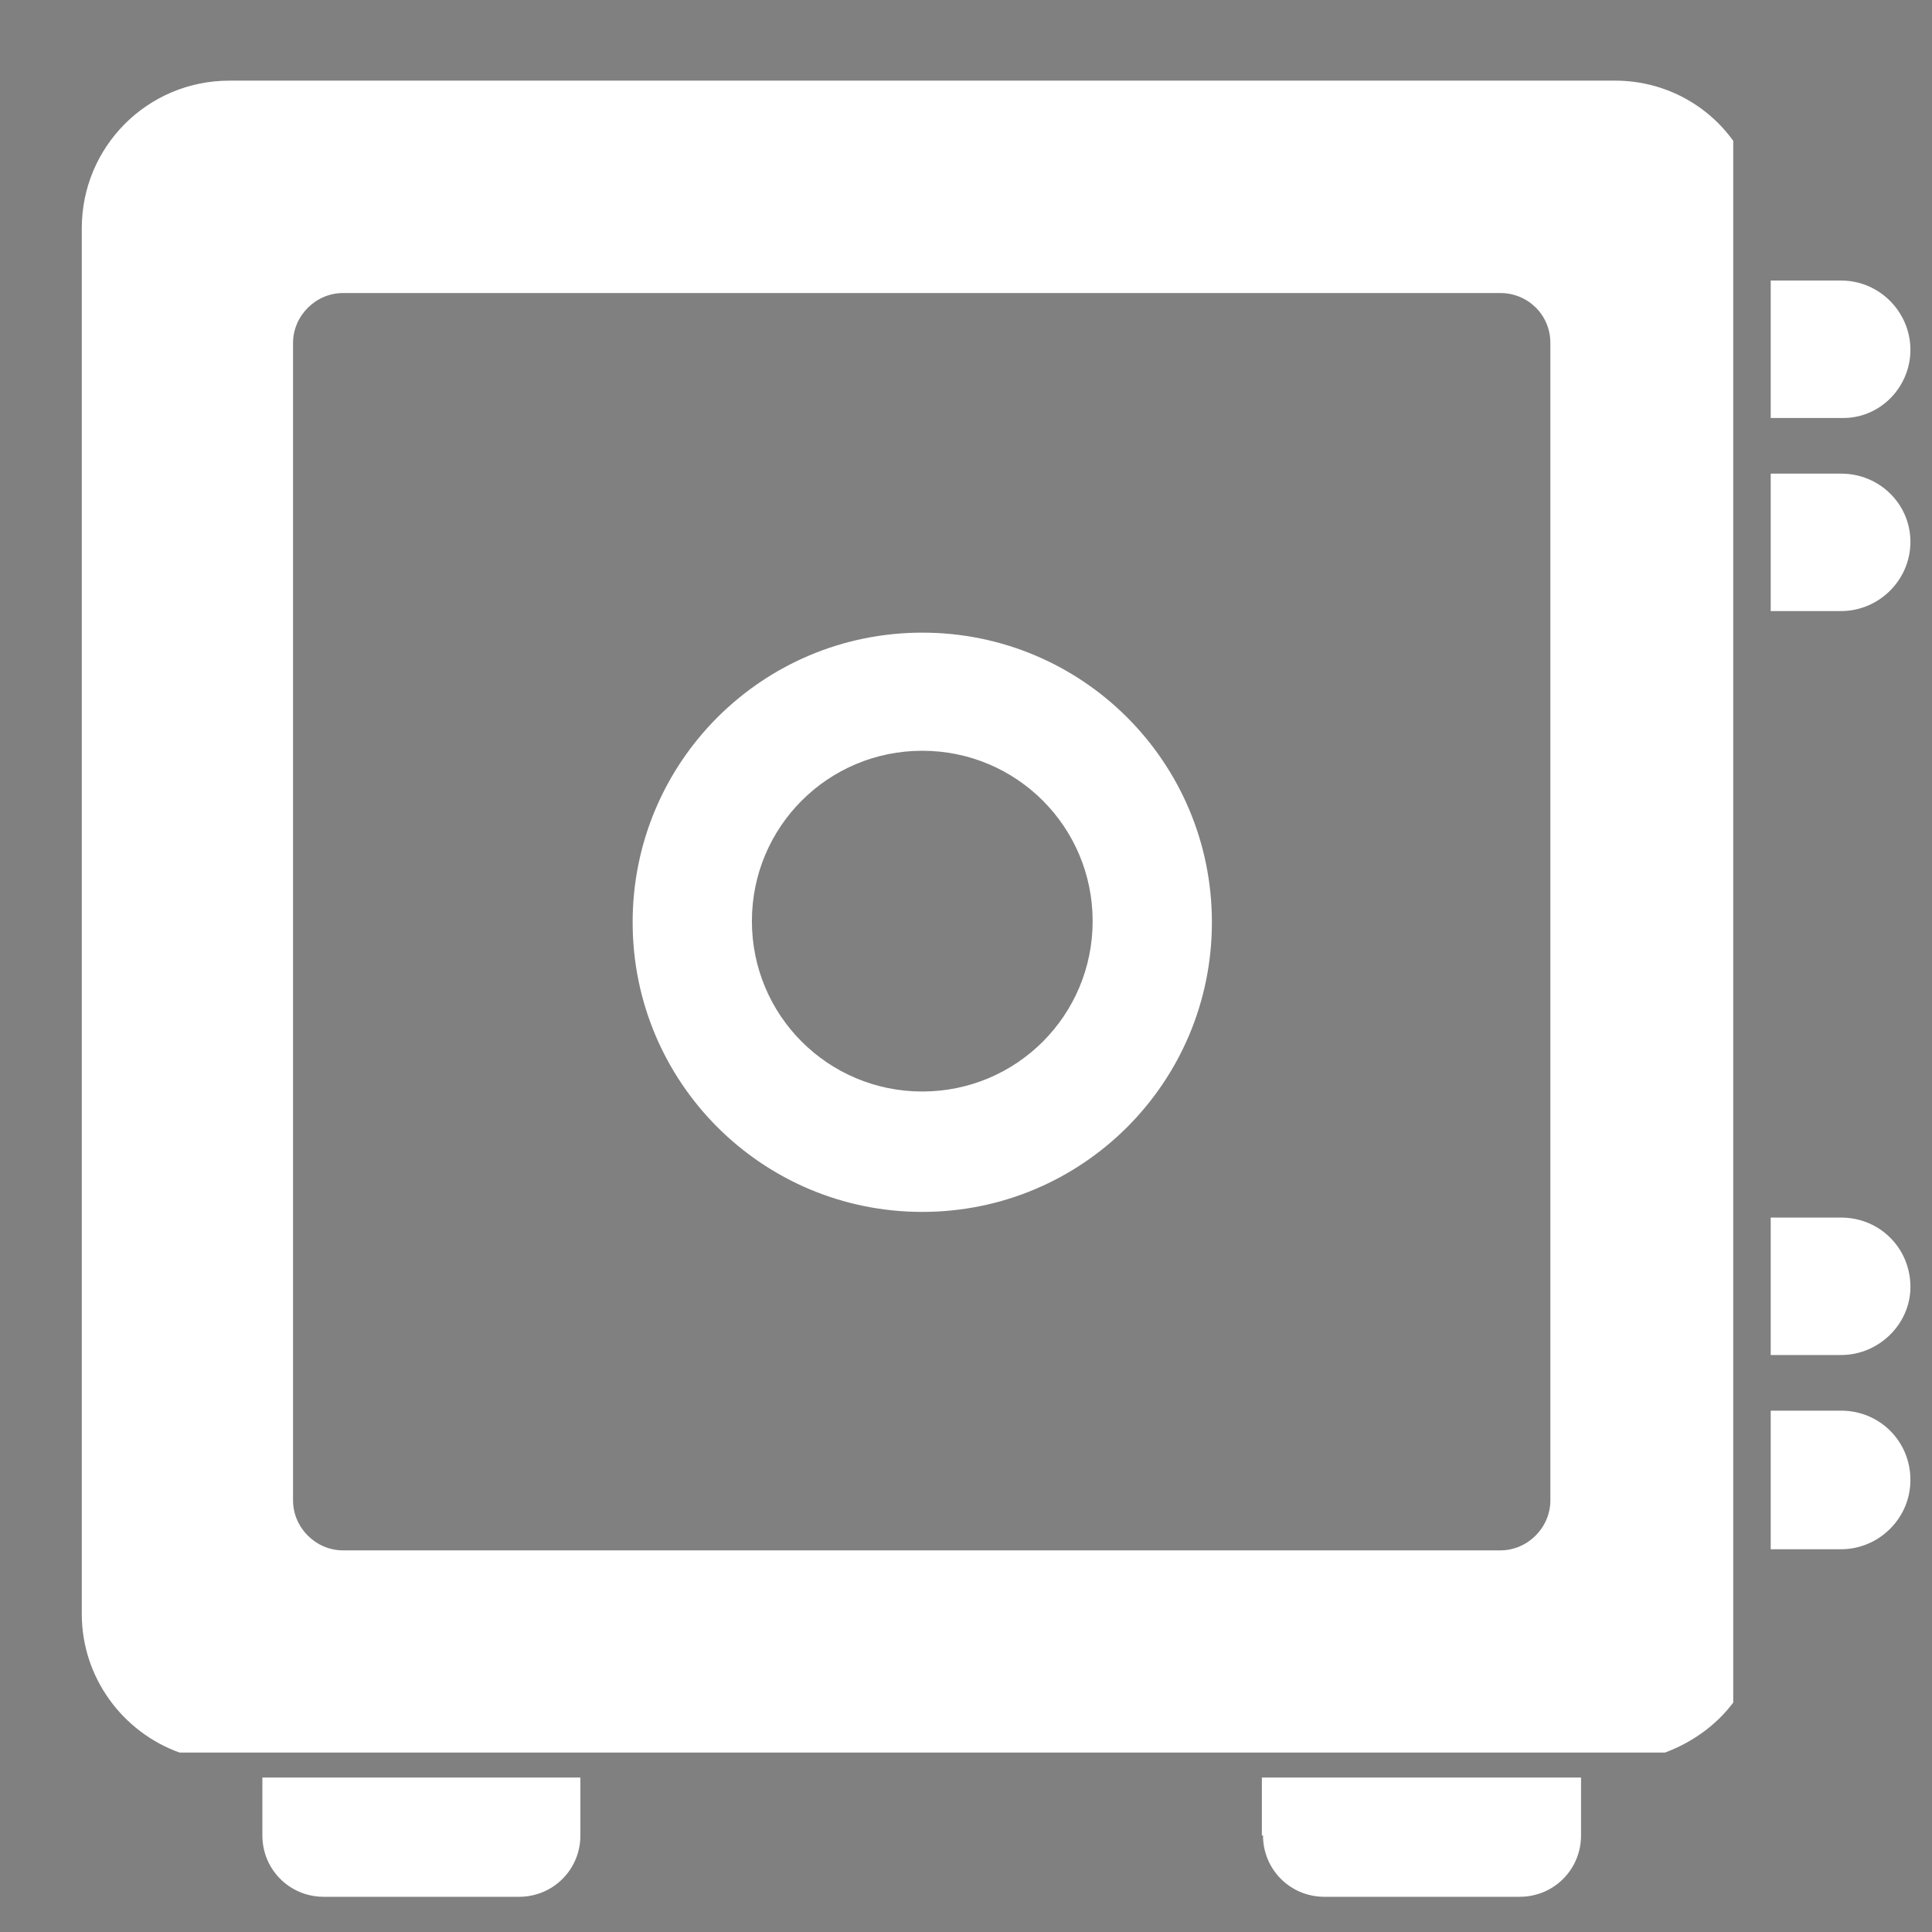 <?xml version="1.0" encoding="utf-8"?>
<!-- Generator: Adobe Illustrator 24.3.0, SVG Export Plug-In . SVG Version: 6.00 Build 0)  -->
<svg version="1.1" id="Ebene_1" xmlns="http://www.w3.org/2000/svg" xmlns:xlink="http://www.w3.org/1999/xlink" x="0px" y="0px"
	 viewBox="0 0 170.1 170.1" style="enable-background:new 0 0 170.1 170.1;" xml:space="preserve">
<rect x="0" y="0" width="170.1" height="170.1" fill="#808080" stroke="none"/>
<style type="text/css">
	.st0{fill:#FFFFFF;}
</style>
<g>
	<path class="st0" d="M296.1,58.2c-0.9,5.4-2.3,9.9-4.3,13.6c-2,3.7-5.4,8-10.1,12.9l-8.7,9.2c-4.4,4.6-6.7,9.7-6.7,15.2l-0.4,9.4
		h-27v-18.4c0-3.3,0.4-5.8,1.1-7.5c0.7-1.7,2.9-4.8,6.5-9.1l5.6-6.7l1.8-2l2.2-3.1c2.8-3.9,5-7.6,6.4-11s2.1-6.7,2.1-9.7V37.4
		c0-4.6-3.3-7.3-9.8-8.1H251c-7,0.6-10.5,3.9-10.5,9.8v9.2H211V33.1c0-9.9,3.2-17.3,9.7-22.2s17.2-7.3,32.1-7.3h8.9
		c12.1,0,20.9,2.4,26.6,7.2s8.5,11.6,8.5,20.4v19.5L296.1,58.2z M238.8,166.3v-39.1h27.5v39.1H238.8z"/>
</g>
<g>
	<path class="st0" d="M98.7-152.5H72.3l-2.5-113.9h32.8L98.7-152.5z M71.8-103.7v-39.6h27.8v39.6C99.6-103.7,71.8-103.7,71.8-103.7z
		"/>
</g>
<path class="st0" d="M-215,2.9c18.9,0,37.9-0.1,56.8,0c6.3,0,12.3,1.2,17.3,5.5c5.1,4.4,8.1,9.9,8.2,16.6
	c0.2,30.3,0.3,60.6,0.3,90.9c0,8.5,0.1,17.1,0,25.6c0,4-0.4,7.9-2,11.6c-3.4,7.8-9.4,12.4-17.8,13.7c-2.6,0.4-5.3,0.6-7.9,0.6
	c-36.8,0-73.6,0.1-110.4,0c-6.4,0-12.5-1.1-17.6-5.4c-5.2-4.4-8.2-10-8.3-16.7c-0.2-32.2-0.3-64.5-0.3-96.7c0-6.6-0.1-13.1,0-19.7
	c0.1-3.8,0.4-7.6,1.9-11.2c3.4-8,9.4-12.7,18-14c2.5-0.4,5-0.6,7.5-0.6C-251.2,2.8-233.1,2.9-215,2.9z M-279.3,85
	c-0.2,34.9,27.8,64.2,63.6,64.9c36.2,0.6,66-28.1,66-64.7c0-36.1-28.8-64.3-63.8-64.9C-250.5,19.7-279.5,49.7-279.3,85z"/>
<path d="M384.2,113.5c-2,0-3.8,0-5.9,0c0.1-1.5,0.4-3,0.4-4.4c0-7.2,0.1-14.4,0-21.6c0-1.4-0.3-2.8-0.6-4.2
	c-1.1-3.6-4.1-5.4-8.4-5.1c-5.7,0.4-10.1,4.7-11.2,10.9c-0.2,1.2-0.3,2.4-0.3,3.6c0.1,6.8,0.2,13.5,0.4,20.3c0,0.1-0.1,0.3-0.1,0.5
	c-1.9,0-3.8,0-5.8,0c0.1-2.2,0.4-4.3,0.4-6.5c0.1-6.1,0-12.2,0-18.2c0-1.3-0.1-2.6-0.4-3.8c-1.2-5.8-5.4-7.6-10.5-6.5
	c-3.7,0.8-6.2,3.2-8,6.4c-1.2,2.3-1.9,4.8-1.9,7.5c0.1,6,0.1,12,0.2,18.1c0,0.2,0,0.4,0,0.6c0.2,2.5,0.2,2.5-2.3,2.5
	c-1.1,0-2.1,0-3,0c0-13,0-25.8,0-38.9c1.4,0,3,0,4.6,0.1c0.2,0,0.5,0.7,0.6,1.1c0.1,1.6,0,3.2,0.2,5c3.1-4.5,7.2-7.1,12.7-7.1
	c5.6,0,9.9,2,12,7.9c0.5-0.6,0.9-1.1,1.2-1.5c4.7-7.1,13.3-7.6,19.2-5c3.6,1.6,5.6,4.6,5.8,8.4c0.3,7.1,0.3,14.3,0.4,21.4
	C383.9,107.7,384,110.5,384.2,113.5z"/>
<path d="M275.9,94.7c-0.6,0-1.2,0-1.8,0c-9.1,0-18.1,0-27.2,0c-1.8,0-1.9,0.2-1.7,1.9c0.3,2.9,0.9,5.8,2.7,8.3
	c2.4,3.3,5.6,5.1,9.7,5.3c6,0.3,10.4-1.9,12.9-7.5c0.1-0.3,0.9-0.6,1.2-0.5c1.3,0.4,2.4,0.9,3.8,1.5c-0.8,2.3-2.1,4.1-3.7,5.7
	c-3.1,3.1-6.9,5-11.4,5c-2.7,0-5.5-0.1-8.1-0.8c-4.8-1.2-8.2-4.4-10.1-8.9c-3.1-7.2-3.2-14.6,0.3-21.7c2.9-6,7.9-9,14.7-9.3
	c7-0.2,12.4,2.4,15.9,8.5c1.7,3,2.4,6.3,2.7,9.7C275.8,92.7,275.8,93.6,275.9,94.7z M245.4,90.4c8.4,0,16.7,0,25,0
	c-0.3-4.7-2-8.5-6-10.8c-4.2-2.5-8.7-2.6-13,0C247.6,82,245.9,85.8,245.4,90.4z"/>
<path d="M316.1,113.5c-1.5,0-3,0-4.6-0.1c-0.2,0-0.6-0.7-0.6-1.1c-0.1-1.2,0-2.4,0-4.1c-0.8,0.6-1.2,0.8-1.5,1.1
	c-3.7,3.3-8.1,4.8-12.9,4.9c-3.6,0-7.3-0.5-10-3.3c-5-5.1-3.5-13.9,3-17.5c3.5-2,7.4-2.8,11.4-3.2c3-0.3,6-0.4,8.9-0.6
	c0.4,0,1-0.6,1-1c0-1.9,0-3.7-0.3-5.6c-0.4-2.3-1.9-4-4.2-4.7c-3.8-1.2-7.6-1.2-11.3,0.4c-2.1,0.9-3.7,2.4-4.5,4.6
	c-0.5,1.2-1.1,1.5-2.3,1.1c-1.1-0.4-2.2-0.5-3.5-0.8c1.4-4.3,4-7.2,7.9-8.7c5.3-2.1,10.7-2.2,16.1-0.4c4.5,1.5,7,5.2,7,10
	c0,6.4,0,12.8,0,19.3C315.8,106.9,316,110.1,316.1,113.5z M310.9,96.8c0-0.4,0-0.8,0-1.2c0-2-0.1-2.2-2.1-2
	c-3.2,0.2-6.3,0.4-9.5,0.8s-6.3,1.3-8.6,3.7c-3.6,3.7-2.4,9.6,2.2,11.4c2.2,0.9,4.5,0.8,6.8,0.3C306.9,108.5,310.9,103.8,310.9,96.8
	z"/>
<path d="M222.2,113.5c-1.7,0-3.3,0-4.9,0c-0.9,0-1.1-0.4-1.1-1.2c0.1-15.6,0.2-31.2,0.3-46.7c0-0.4,0-0.8,0-1.2
	c0.1-1.1-0.3-1.5-1.4-1.5c-5.8,0.2-11.6,0.4-17.3,0.5c-0.3,0-0.9-0.4-0.9-0.7c-0.1-1.5,0-3.1,0-4.5c7.6,0.1,15,0.1,22.5,0.1
	c7.4,0,14.9-0.1,22.6-0.1c0,1.4,0,3,0,4.7c0,0.2-0.7,0.4-1,0.4c-5.9-0.1-11.8-0.3-17.6-0.5c-1.4,0-1.3,0.8-1.3,1.8
	c0,9.4,0,18.7,0,28.1c0,4.4,0,8.8,0,13.2C221.9,108.4,222.1,110.9,222.2,113.5z"/>
<path d="M524.3,80.8c-0.7,2.1-1.3,4.2-2,6.2c-2.8,8.3-5.6,16.6-8.3,24.9c-0.4,1.2-1.2,0.9-1.9,1c-0.8,0.1-1.5,0-1.8-1.1
	c-3.1-10.1-6.3-20.3-9.4-30.4c-0.6-2-1.3-4-2.1-6.3c1.3,0,2.5,0,3.6,0c0.2,0,0.5,0.4,0.6,0.7c2.8,9.7,5.6,19.4,8.4,29.1
	c0.2,0.8,0.4,1.6,0.7,2.7c0.3-0.4,0.4-0.5,0.5-0.7c3.1-9.3,6.2-18.5,9.2-27.8c0.2-0.7,0.5-1.5,0.7-2.2c0.5-1.9,0.8-2.1,2.7-1.8
	c0.4,0.1,0.8,0.5,1,0.9c2.5,7.7,5,15.3,7.6,23c0.9,2.8,1.8,5.6,2.8,8.6c0.2-0.3,0.4-0.5,0.5-0.7c2.6-9,5.2-17.9,7.8-26.9
	c0.4-1.3,0.5-2.6,0.8-3.9c0.1-0.4,0.5-0.9,0.8-1c1.1-0.1,2.2,0,3.5,0c-1.3,4.1-2.5,8-3.7,11.9c-2.6,8.2-5.1,16.4-7.6,24.6
	c-0.3,1-0.8,1.2-1.7,1.2c-0.8-0.1-1.7,0.2-2.1-1c-2.9-8.8-5.8-17.6-8.7-26.5c-0.5-1.5-0.9-3.1-1.4-4.6
	C524.6,80.8,524.4,80.8,524.3,80.8z"/>
<path d="M490.2,102c1,0.5,2,0.9,3,1.4c-1.7,4-4.3,7-8.2,8.6c-6.8,2.9-13.3,2.5-19.1-2.4c-3.1-2.6-4.7-6.2-5.5-10.1
	c-0.9-5.2-0.7-10.3,1.3-15.3c4.7-11.7,19-12.4,25.8-6c3.6,3.4,5.3,7.7,5.7,12.5c0.3,3,0.2,3.1-3,3.1c-8.4,0-16.8,0-25.2,0
	c-1.9,0-2,0-1.9,2c0.3,4.2,1.4,8.2,4.5,11.3c5.8,5.9,17.7,5.1,21.7-3.7C489.7,103,489.9,102.6,490.2,102z M476.7,91
	c3.9,0,7.8,0,11.8,0c1,0,1.6-0.2,1.3-1.4c-0.3-1.1-0.4-2.2-0.7-3.3c-2.4-8.6-13.5-12.2-20.3-6.5c-3,2.5-4.4,5.8-5.1,9.5
	c-0.3,1.5-0.1,1.7,1.4,1.7C469,91,472.8,91,476.7,91z"/>
<path d="M585.3,102c1.1,0.5,2,1,3,1.5c-1.9,4.4-4.9,7.5-9.3,9.1c-10.4,3.7-21.9-1.1-23.6-14.3c-0.7-5.1-0.4-10.2,1.9-14.9
	c3.3-6.6,8.8-9.5,16.1-9c6.7,0.5,11.3,4.1,13.6,10.4c0.9,2.6,1.2,5.4,1.7,8.1c0,0.2-0.4,0.7-0.8,0.9c-0.3,0.1-0.8,0-1.2,0
	c-8.8,0-17.6,0-26.3,0c-2,0-2,0-1.9,2c0.3,4.2,1.4,8.1,4.4,11.3c5.7,6.1,17.9,5.3,21.9-3.7C584.8,102.9,585,102.6,585.3,102z
	 M571.7,91c4,0,7.9,0,11.9,0c1,0,1.6-0.2,1.2-1.4c-0.3-1.1-0.4-2.2-0.7-3.3c-2.5-8.6-13.5-12.2-20.3-6.5c-3.1,2.6-4.5,6.1-5.2,9.9
	c-0.2,1.2,0.5,1.3,1.4,1.3C563.9,91,567.8,91,571.7,91z"/>
<path d="M414.9,109.1c0.2-0.3,0.4-0.5,0.5-0.7c5.5-14.6,11.1-29.3,16.6-43.9c0.5-1.5,1-3,1.4-4.5c0.2-0.8,0.5-1.1,1.3-1.1
	c1.2,0,2.3,0,3.5,0c-1.9,4.8-3.9,9.4-5.7,14.1c-4.9,12.4-9.7,24.8-14.6,37.2c0,0.1-0.1,0.2-0.1,0.3c-0.8,2.4-1.9,3-4.3,2.4
	c-0.4-0.1-0.7-0.6-0.9-1c-6.5-16.3-12.9-32.7-19.4-49c-0.5-1.2-1.1-2.4-1.8-3.9c1.5,0,2.8-0.1,4.2,0c0.3,0,0.7,0.5,0.8,0.9
	c2.9,7.9,5.8,15.9,8.8,23.8c3,8.1,6.2,16.2,9.3,24.3C414.5,108.4,414.7,108.7,414.9,109.1z"/>
<path d="M598.5,112.9c0.6-12.7,0.5-25.1,0.1-37.6c0,0,0.1-0.1,0.2-0.1c3.1-0.4,3.3-0.3,3.3,2.8c0,1,0,2.1,0.1,3.1
	c0,0.1,0.2,0.2,0.3,0.4c1-1.2,1.9-2.4,2.9-3.5c2.2-2.3,4.9-3.4,8-3.4c2,0,4.1,0.2,6.1,0.3c0.9,0,1,0.4,0.8,1.3
	c-0.6,2.3-0.6,2.3-3,1.8c-7.8-1.7-14.8,3.4-15.1,11.4c-0.3,7.4,0.1,14.9,0.2,22.3c0,0.8-0.1,1.3-1.1,1.3
	C600.5,112.9,599.5,112.9,598.5,112.9z"/>
<path d="M449.7,75.2c0,12.7,0,25.1,0,37.7c-1,0-2.1,0.1-3.2,0c-0.3,0-0.7-0.7-0.7-1c0.1-9.5,0.3-19,0.4-28.5c0-2.3-0.2-4.7-0.4-7
	c-0.1-0.7,0-1.2,0.9-1.2C447.8,75.2,448.8,75.2,449.7,75.2z"/>
<path d="M448,63.8c-2.7,0-2.4,0.3-2.4-2.6c0-2.6-0.2-2.2,2.6-2.2c2.6,0,2.2-0.2,2.2,2.6C450.4,63.8,450.3,63.8,448,63.8z"/>
<path class="st0" d="M-279.3,85c-0.2-35.3,28.8-65.3,65.9-64.7c35,0.5,63.9,28.7,63.8,64.9c0,36.6-29.8,65.3-66,64.7
	C-251.5,149.2-279.5,119.9-279.3,85z M-234.1,63c-12.8,7.5-25.3,14.7-38,22.1c12.7,7.4,25.2,14.6,38,22.1c0-4.5,0-8.4,0-12.4
	c13.1,0,25.9,0,39.1,0c0,4.1,0,8,0,12.4c12.9-7.5,25.3-14.7,38-22.1c-12.7-7.4-25.2-14.6-38-22.1c0,4.4,0,8.4,0,12.4
	c-13.1,0-26,0-39.1,0C-234.1,71.3-234.1,67.4-234.1,63z"/>
<path class="st0" d="M245.4,90.4c0.5-4.6,2.2-8.4,6.1-10.8c4.2-2.6,8.7-2.5,13,0c4,2.3,5.7,6.1,6,10.8
	C262.1,90.4,253.8,90.4,245.4,90.4z"/>
<path class="st0" d="M310.9,96.8c0,7.1-4.1,11.8-11.2,13.1c-2.3,0.4-4.6,0.5-6.8-0.3c-4.6-1.8-5.7-7.8-2.2-11.4
	c2.3-2.4,5.4-3.3,8.6-3.7c3.1-0.4,6.3-0.6,9.5-0.8c2.1-0.2,2.2,0,2.1,2C310.9,96,310.9,96.4,310.9,96.8z"/>
<path class="st0" d="M476.7,91c-3.9,0-7.8,0-11.6,0c-1.5,0-1.7-0.2-1.4-1.7c0.7-3.7,2.1-7.1,5.1-9.5c6.9-5.6,17.9-2.1,20.3,6.5
	c0.3,1.1,0.4,2.2,0.7,3.3c0.4,1.3-0.3,1.4-1.3,1.4C484.6,91,480.6,91,476.7,91z"/>
<path class="st0" d="M571.7,91c-3.9,0-7.8,0-11.6,0c-0.9,0-1.6-0.1-1.4-1.3c0.7-3.9,2.1-7.4,5.2-9.9c6.8-5.7,17.9-2.1,20.3,6.5
	c0.3,1.1,0.4,2.2,0.7,3.3c0.4,1.2-0.2,1.5-1.2,1.4C579.6,91,575.7,91,571.7,91z"/>
<path class="st0" d="M-234.1,63c0,4.3,0,8.3,0,12.4c13.1,0,26,0,39.1,0c0-4,0-8,0-12.4c12.9,7.5,25.3,14.7,38,22.1
	c-12.7,7.4-25.1,14.6-38,22.1c0-4.4,0-8.4,0-12.4c-13.1,0-26,0-39.1,0c0,4,0,8,0,12.4c-12.9-7.5-25.3-14.7-38-22.1
	C-259.4,77.7-246.9,70.5-234.1,63z"/>
<g>
	<path class="st0" d="M164.2,216.2H6.3c-2.3,0-4.1,1.8-4.1,4.1v100.5v11.9c0,2.3,1.8,4.1,4.1,4.1h57.8h42.4h57.8
		c2.3,0,4.1-1.8,4.1-4.1v-11.9V220.3C168.3,218,166.5,216.2,164.2,216.2z M84.8,330.2c-2.8,0-5.1-2.3-5.1-5.1c0-2.8,2.3-5.1,5.1-5.1
		c2.8,0,5.1,2.3,5.1,5.1C89.9,327.9,87.7,330.2,84.8,330.2z M158.5,312.8H12v-87.2h146.5V312.8z"/>
	<path class="st0" d="M113.9,351.4h-3.1c-0.9-3.7-1.8-7.4-2.7-11.1H64.5c-0.9,3.7-1.8,7.4-2.7,11.1h-3.1c-1.4,0-2.5,1.3-2.5,3v1.1
		h60.3v-1.1C116.4,352.7,115.3,351.4,113.9,351.4z"/>
	<path class="st0" d="M65.3,286.3l2.5,2.5l5.5,5.4l7.8,7.6c1.5,1.4,3.8,1.4,5.3-0.1l50.9-52.2c1.4-1.5,1.4-3.8-0.1-5.2l-13.3-13
		c-1.5-1.4-3.8-1.4-5.3,0.1l-34.3,36.2l-6.9-5.8l-8-7.8c-1.5-1.4-3.8-1.4-5.3,0.1l-13,13.3c-1.4,1.5-1.4,3.8,0.1,5.3L65.3,286.3z"/>
</g>
<g>
	<path class="st0" d="M99.8-310.6H86.4v-15.9h-8.6v15.9H64.3c-2,0-3.7,1.7-3.7,3.7v11.7c0,2,1.7,3.7,3.7,3.7h35.5
		c2,0,3.7-1.7,3.7-3.7V-307C103.5-308.9,101.8-310.6,99.8-310.6z"/>
	<path class="st0" d="M3.8-301.1c0,2.4,1.9,4.3,4.3,4.3h46v-8.7h-46C5.8-305.4,3.8-303.5,3.8-301.1z"/>
	<path class="st0" d="M156-305.4h-46v8.7h46c2.4,0,4.3-2,4.3-4.3C160.3-303.5,158.4-305.4,156-305.4z"/>
	<path class="st0" d="M23.5-351.3h124.6c2.4,0,4.3-1.9,4.3-4.3v-80.2c0-2.4-1.9-4.3-4.3-4.3H23.5c-2.4,0-4.4,1.9-4.4,4.3v80.1
		C19.2-353.3,21.1-351.3,23.5-351.3z M27.8-431.4h116v71.4h-116C27.8-360,27.8-431.4,27.8-431.4z"/>
	<path class="st0" d="M3.3-346.8v6c0,5,4,9,9,9h146.9c5,0,9-4,9-9v-6H3.3z"/>
</g>
<g>
	<path class="st0" d="M-377.4,162.7c13.7-2.2,23.8-10.3,22.5-18.1c-1.2-7.3-11.8-11.7-24.2-10.5c0,0-0.1,0-0.1,0
		c-4.3-6.9-9.8-11.2-16.5-12.8c-12.8-2.9-25.9,5.1-34.7,12.3c-1.4,1.1-2.7,2.2-4.1,3.4c-15,12.6-29.1,24.5-46.2,9
		c-0.3-0.3-0.6-0.5-0.8-0.8c-4.7-4.5-6.8-9.2-6.4-14.3c0.7-9.3,9.6-17.6,13.6-20.9c0.1,0,0.2,0,0.3,0.1l0,0c2.3,0.5,5,0,6.7-1.8
		l7-7.1l11.4,5.6c2.5,1.2,5.3,0.8,7.3-0.9h0c11.1,2.7,21.1,1.9,29.9-2.5c24.8-12.5,29.6-49.2,29.8-50.8c0-0.3,0-0.7-0.1-1
		c1.4-0.6,2.1-1.6,1.8-2.8c-0.5-1.8-0.2-5.8,0.6-8.8l1.4-5.3c0.8-3-1.1-5.4-4.2-5.3l-8.8,0.3c-3.1,0.1-4.8,2.5-3.7,5.4l1.7,4.7
		c1.1,2.9,1.6,6.9,1.1,8.9c-0.4,1.5,0.8,2.8,2.7,3.3c-0.5,3.2-5.5,34.5-25.7,44.8c-6.9,3.5-15,4.1-24.2,2c-0.1,0-0.1,0-0.2,0
		c-0.6-1.7-1.8-3.2-3.5-4.1l-14-6.8l-8.4-14.5c-0.9-1.7-2.5-2.7-4.2-3.2c0,0,0,0,0-0.1c-2.5-8.4-2.5-16.1,0.3-22.9
		c8.8-22.1,42.2-29.5,42.5-29.6c0.1,0,0.1-0.1,0.2-0.1c0,0,0,0.6,0.1,1.4c0.1,0.8,1.7,0.9,3.6,0.2c1.9-0.7,5.9-0.5,8.9,0.3l4.9,1.3
		c3,0.8,5.3-1.1,5.1-4.2l-0.5-8.8c-0.2-3.1-2.7-4.8-5.7-3.7l-5.2,1.9c-2.9,1.1-6.8,1.7-8.7,1.4c-1.9-0.3-3.4,0.2-3.3,1.2l0.1,1.8
		c-0.4,0-0.8-0.1-1.1,0c-1.5,0.3-37.6,8.4-47.9,34.2c-3.4,8.6-3.5,18-0.4,28.2c0,0,0,0.1,0.1,0.1c-1.5,2.1-1.8,5-0.4,7.5l6.8,11.8
		l-6.8,6.9c-1.3,1.3-2.7,4-2.7,5.7l0.1,0.1c-5,4.2-14.9,13.8-15.8,25.6c-0.6,7.4,2.4,14.2,8.7,20.3c0.3,0.3,0.7,0.7,1,1
		c21.9,20,40.8,4,56.1-8.8c1.3-1.1,2.7-2.2,4-3.3c10.6-8.7,20.6-12.5,28.2-10.7c3.9,0.9,7.2,3.2,10.1,7c0,0-0.1,0-0.1,0
		c-10.8,3.2-18.2,10.2-17.1,16.9C-403.3,160.4-391.1,165-377.4,162.7z M-389.7,144.9c-0.3-2.1,1.6-4.3,4.6-5.7c0,0,0.1,0,0.1,0
		c0.7,1.1,1.3,2.3,1.8,3.5c0.9,1.9,3.1,2.7,5,1.9c1.9-0.9,2.7-3.1,1.9-5c-0.3-0.6-0.5-1.1-0.8-1.6c0.1,0,0.1,0,0.1,0
		c3.2,0.4,5.6,1.8,5.9,3.9c0.5,2.9-3.3,6-8.4,6.8C-384.7,149.5-389.2,147.8-389.7,144.9z"/>
	<path class="st0" d="M-352.9,152c-0.6-1.8-1.9-0.7-3.8,1.8c-2.8,3.8-8.2,8.5-17.8,10.1c-12.2,2-19.5,0.1-23.6-2
		c-2.8-1.4-3.8-1.5-3.1,0.9c0.7,2.4,3.6,5.5,6.7,6.1c4,0.7,10.3,1.1,20-0.4c10.6-1.7,16.4-5.5,19.5-8.7
		C-352.8,157.6-352.3,153.8-352.9,152z"/>
	<path class="st0" d="M-382.4,25.5c-2.6-2.4-6.7-2.2-9,0.4c-0.8,0.9-1.3,1.8-1.5,2.9l12.3-0.3C-380.9,27.5-381.5,26.4-382.4,25.5z"
		/>
	<path class="st0" d="M-400.4,16.2c2.4-2.6,2.2-6.6-0.4-9c-0.9-0.8-2-1.4-3.2-1.6l0.9,12.3C-402.1,17.7-401.2,17.1-400.4,16.2z"/>
</g>
<g>
	<path class="st0" d="M81.2,55.7c-14.1,0-25.5,11.4-25.5,25.5c0,14.1,11.4,25.5,25.5,25.5c14.1,0,25.5-11.4,25.5-25.5
		C106.7,67.1,95.3,55.7,81.2,55.7z M81.2,96.1c-8.3,0-15-6.7-15-15c0-8.3,6.7-15,15-15c8.3,0,15,6.7,15,15
		C96.2,89.4,89.5,96.1,81.2,96.1z"/>
	<path class="st0" d="M142.2,7.1h-122c-7.2,0-13,5.8-13,13v122c0,5.6,3.6,10.4,8.6,12.2h130.8c2.4-0.9,4.5-2.4,6-4.4V12.4
		C150.3,9.2,146.5,7.1,142.2,7.1z M136.5,132.1c0,2.4-2,4.4-4.4,4.4H30.2c-2.4,0-4.4-2-4.4-4.4V30.2c0-2.4,2-4.4,4.4-4.4h101.9
		c2.4,0,4.4,1.9,4.4,4.4V132.1z"/>
	<path class="st0" d="M168.2,30.8c0-3.3-2.7-6.1-6.1-6.1h-6.2v12.1h6.2C165.5,36.9,168.2,34.1,168.2,30.8z"/>
	<path class="st0" d="M23.1,161.6c0,3,2.4,5.4,5.4,5.4h17.2c3,0,5.4-2.4,5.4-5.4v-5.1H23.1V161.6z"/>
	<path class="st0" d="M162.1,107.2h-6.2v12.1h6.2c3.3,0,6.1-2.7,6.1-6C168.2,109.9,165.5,107.2,162.1,107.2z"/>
	<path class="st0" d="M111.2,161.6c0,3,2.4,5.4,5.4,5.4h17.2c3,0,5.4-2.4,5.4-5.4v-5.1h-28.1V161.6z"/>
	<path class="st0" d="M162.1,41.7h-6.2v12.1h6.2c3.3,0,6.1-2.7,6.1-6.1C168.2,44.4,165.5,41.7,162.1,41.7z"/>
	<path class="st0" d="M162.1,124.2h-6.2v12.2h6.2c3.3,0,6.1-2.7,6.1-6.1C168.2,126.9,165.5,124.2,162.1,124.2z"/>
</g>
</svg>
